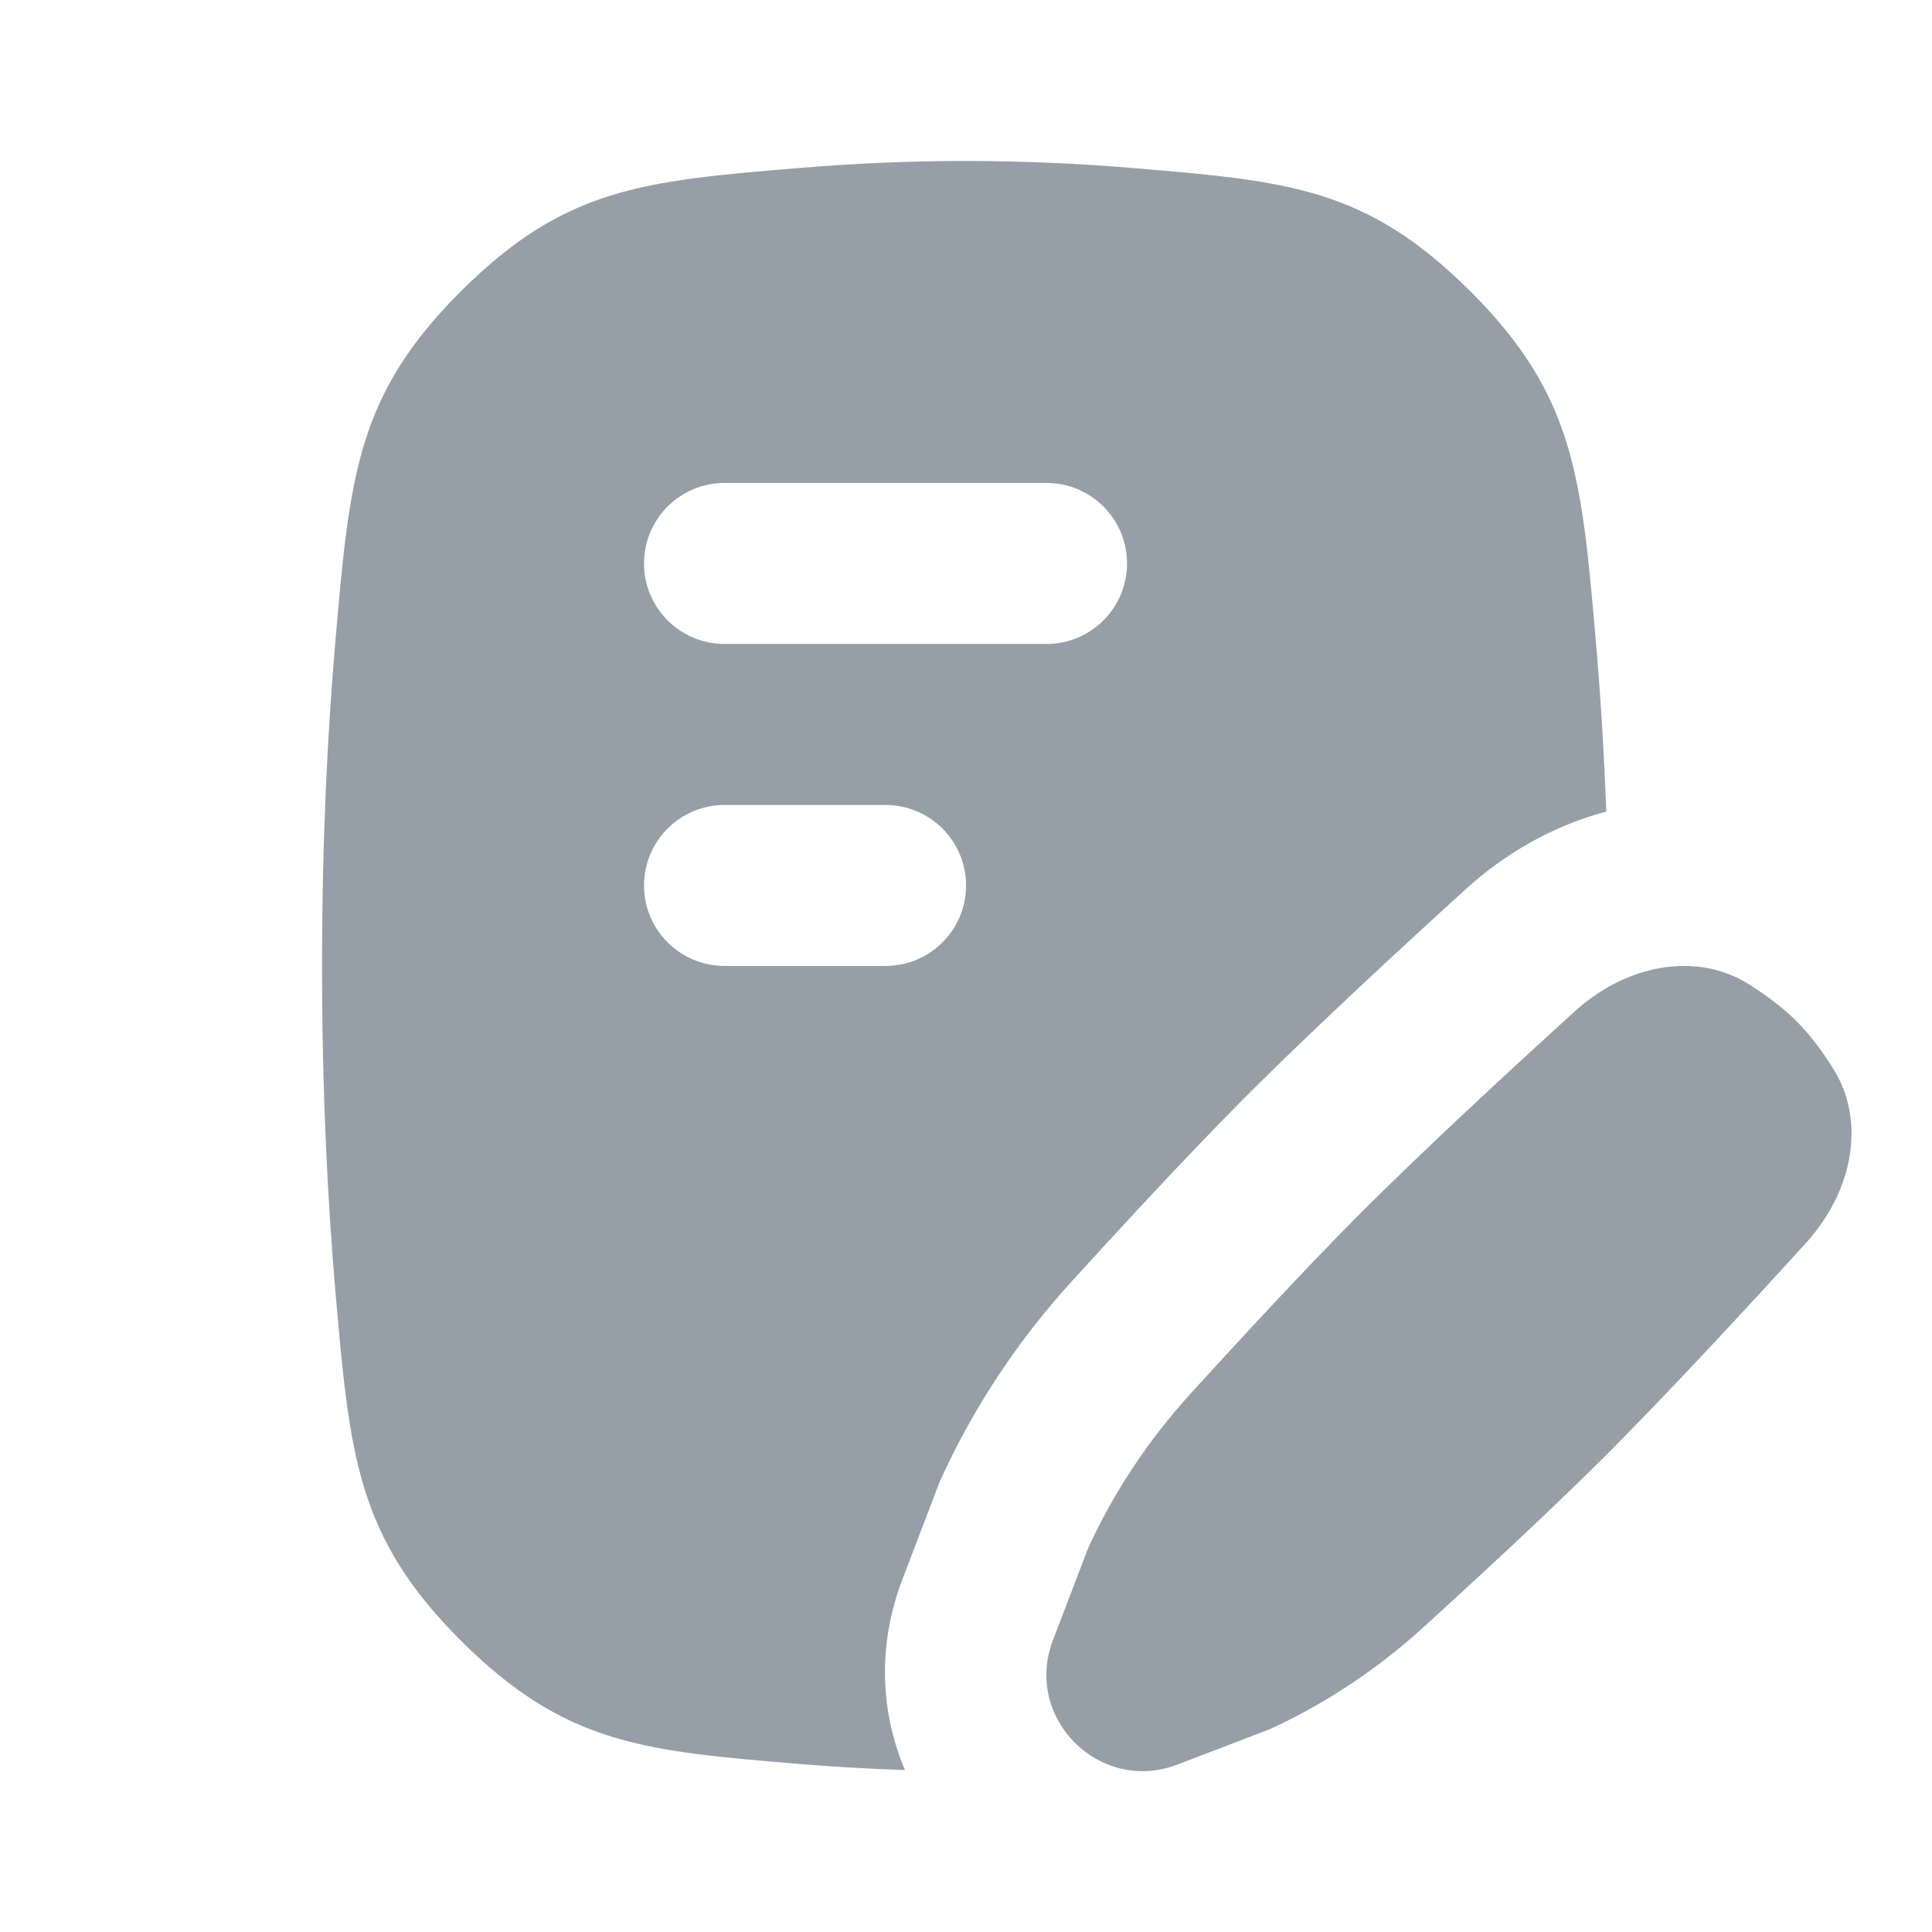 <?xml version="1.0" encoding="UTF-8"?> <svg xmlns="http://www.w3.org/2000/svg" width="32" height="32" viewBox="0 0 32 32" fill="none"><g clip-path="url(#clip0_2003_14346)"><path fill-rule="evenodd" clip-rule="evenodd" d="M5.334 15.999C5.334 18.066 5.424 19.869 5.557 21.406C5.792 24.105 5.909 25.455 7.634 27.174C9.359 28.894 10.653 29.001 13.239 29.217C13.799 29.263 14.383 29.298 14.989 29.317C14.589 28.374 14.523 27.267 14.949 26.153L15.565 24.541L15.622 24.417C16.153 23.271 16.874 22.187 17.75 21.225C18.511 20.389 19.646 19.158 20.563 18.235C21.738 17.052 23.385 15.538 24.285 14.721C24.892 14.169 25.679 13.688 26.605 13.442C26.566 12.409 26.505 11.459 26.43 10.594C26.195 7.894 26.078 6.543 24.353 4.824C22.627 3.105 21.333 2.997 18.745 2.782C17.882 2.71 16.96 2.666 15.993 2.666C15.027 2.666 14.105 2.71 13.242 2.782C10.654 2.997 9.36 3.104 7.634 4.824C5.909 6.543 5.792 7.894 5.557 10.594C5.424 12.131 5.334 13.934 5.334 15.999ZM17.334 10.666C18.07 10.666 18.667 10.069 18.667 9.333C18.667 8.596 18.07 7.999 17.334 7.999L12.001 7.999C11.264 7.999 10.667 8.596 10.667 9.333C10.667 10.069 11.264 10.666 12.001 10.666L17.334 10.666ZM16.001 14.666C16.001 15.402 15.404 15.999 14.667 15.999L12.001 15.999C11.264 15.999 10.667 15.402 10.667 14.666C10.667 13.93 11.264 13.333 12.001 13.333L14.667 13.333C15.404 13.333 16.001 13.93 16.001 14.666Z" fill="#969FA8"></path><path d="M27.317 16.072C27.775 15.956 28.391 15.944 28.956 16.296C29.186 16.44 29.493 16.651 29.754 16.912C30.016 17.173 30.227 17.48 30.37 17.711C30.722 18.275 30.71 18.891 30.594 19.349C30.476 19.816 30.226 20.242 29.912 20.588C29.094 21.488 27.621 23.089 26.492 24.211C25.613 25.084 24.419 26.186 23.585 26.945C22.82 27.642 21.963 28.21 21.069 28.624L21.027 28.643L19.501 29.227C18.212 29.719 16.947 28.455 17.44 27.166L18.024 25.639L18.043 25.598C18.457 24.703 19.025 23.846 19.721 23.081C20.48 22.248 21.582 21.053 22.455 20.174C23.577 19.045 25.178 17.573 26.078 16.755C26.424 16.441 26.85 16.191 27.317 16.072Z" fill="#969FA8"></path></g><defs><clipPath id="clip0_2003_14346"><rect width="32" height="32" fill="white"></rect></clipPath></defs></svg> 